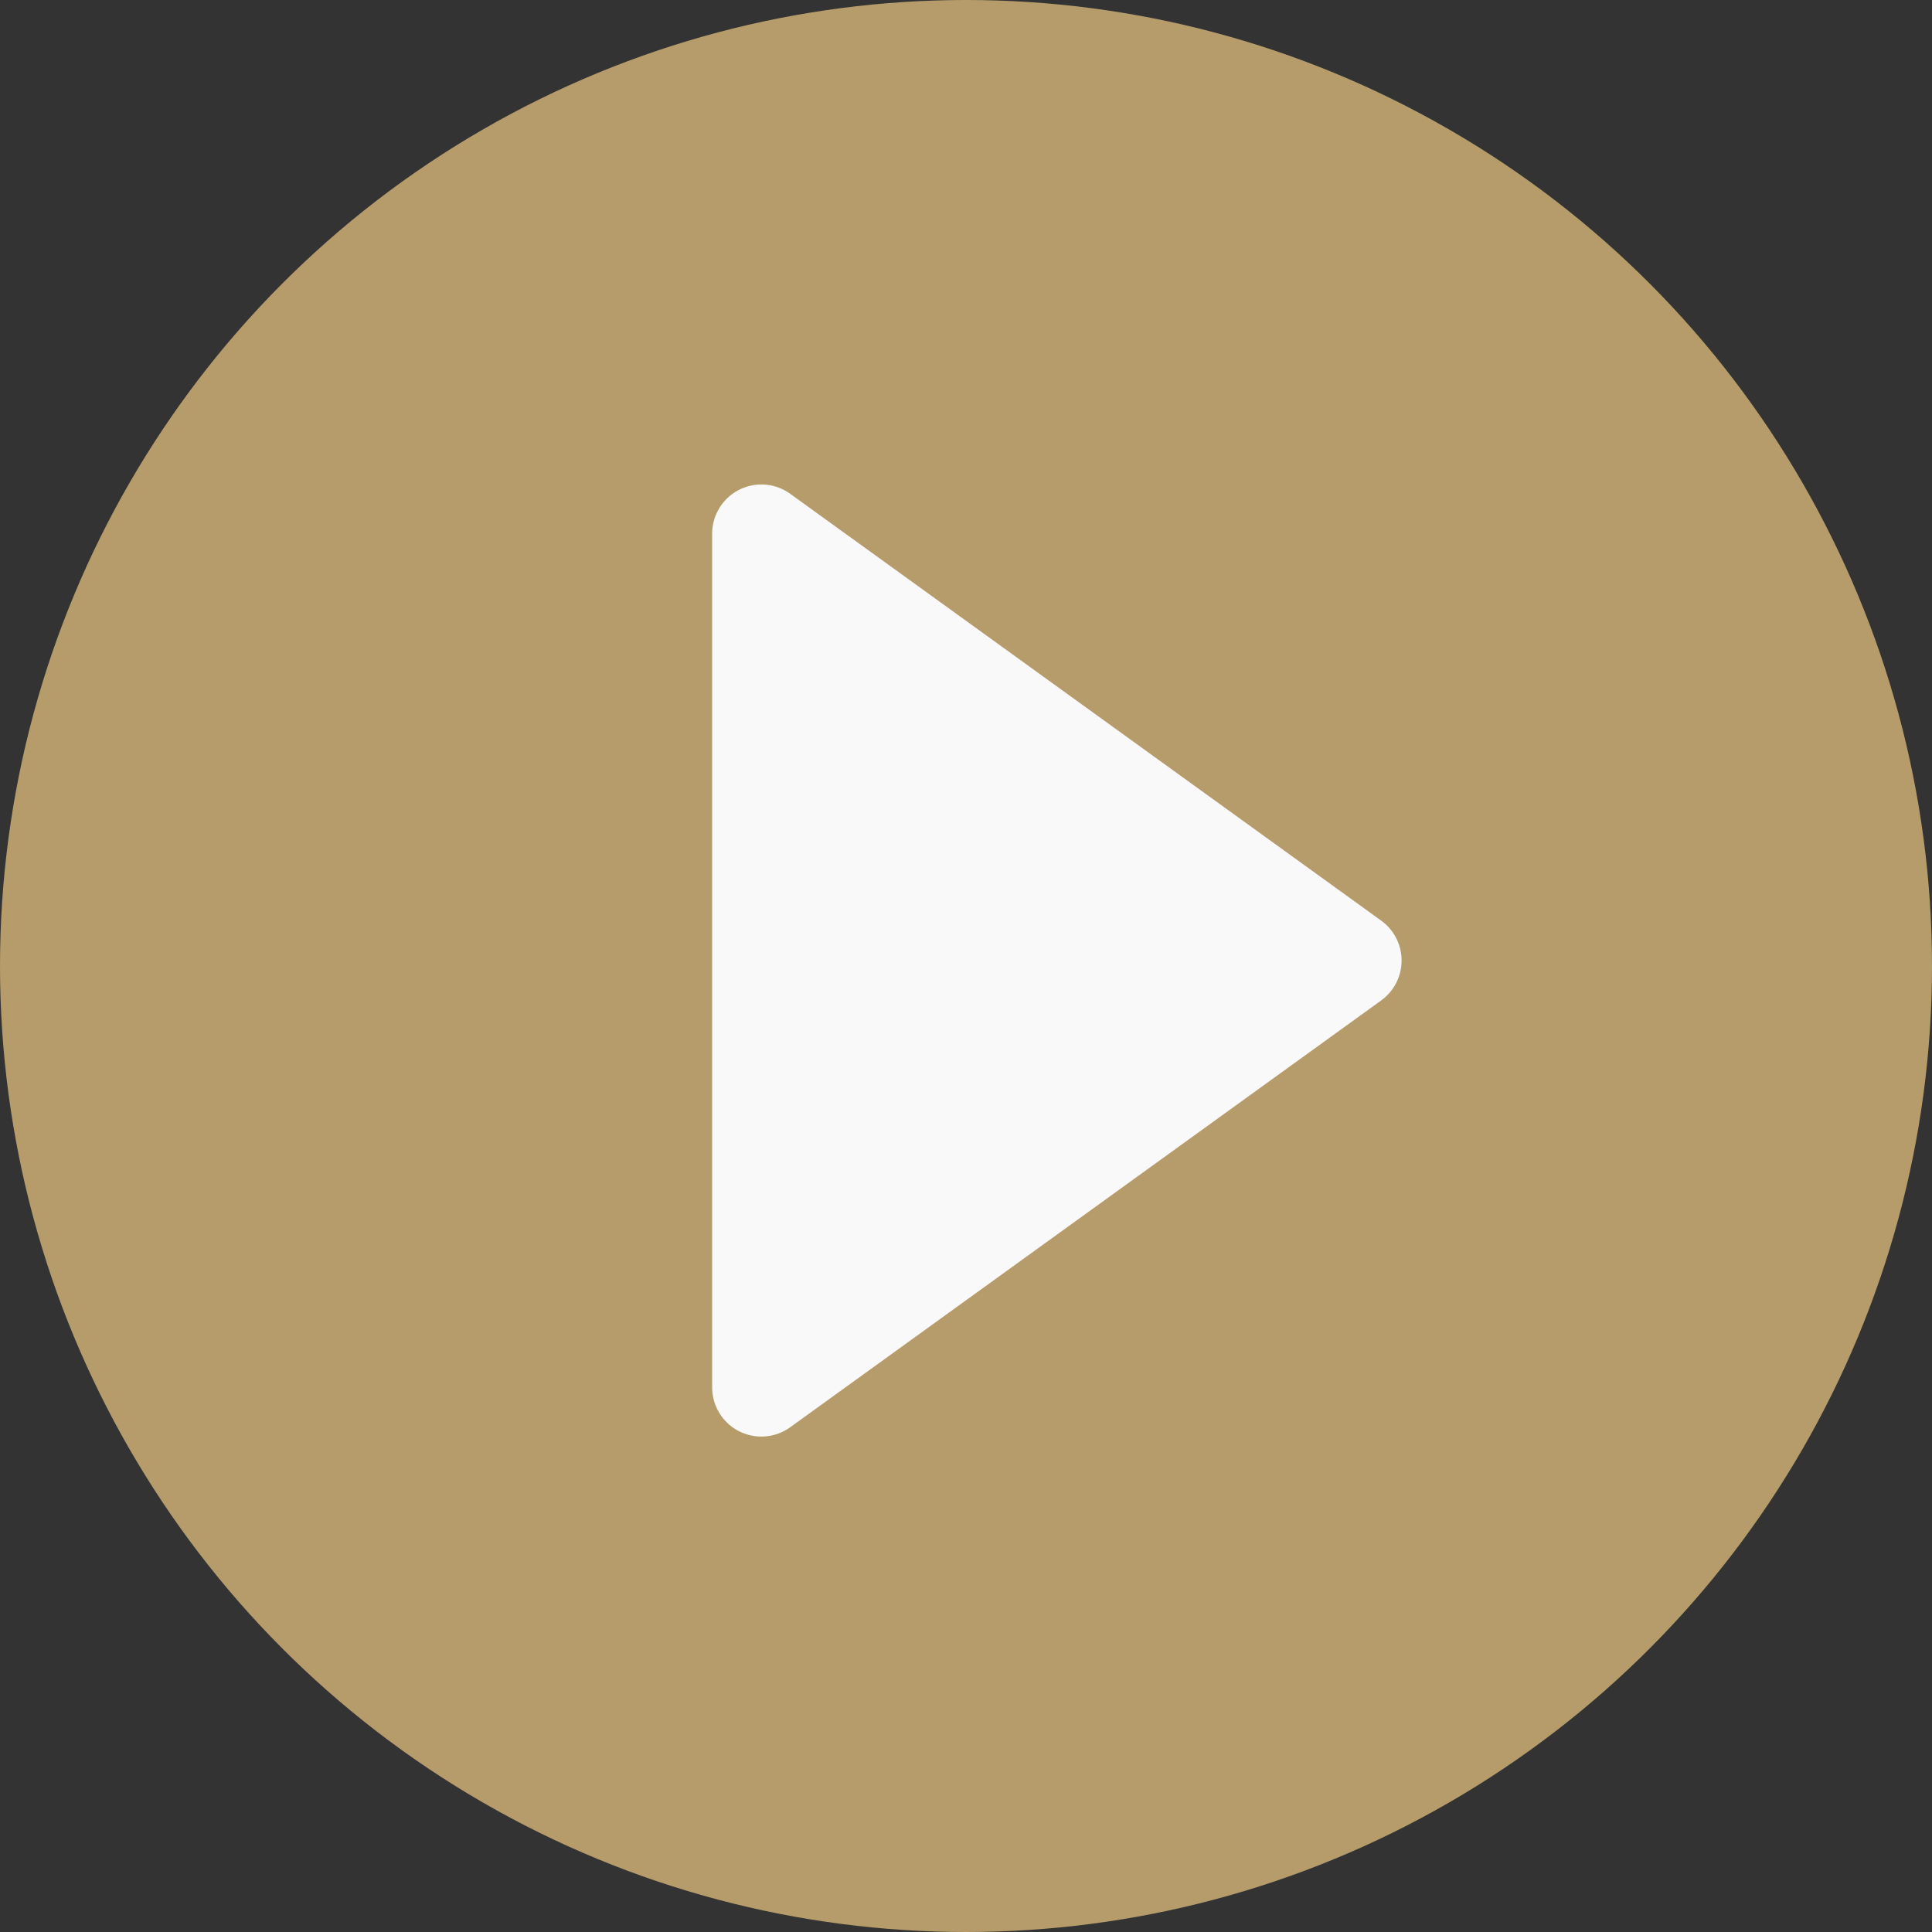 <svg xmlns="http://www.w3.org/2000/svg" width="73" height="73" viewBox="0 0 73 73"><rect x="0" y="0" width="73" height="73" fill="#333333" stroke="none"/><defs><style>.a{fill:#b59c6a;}.b{fill:#f9f9f9;}</style></defs><g transform="translate(-793 -2541)"><circle class="a" cx="36.5" cy="36.5" r="36.5" transform="translate(793 2541)"/><g transform="translate(819.908 2559.305)"><path class="b" d="M172.861,146.975A1.861,1.861,0,0,1,171,145.114V112.861a1.861,1.861,0,0,1,2.95-1.508l22.329,16.127a1.861,1.861,0,0,1,0,3.017L173.95,146.623A1.859,1.859,0,0,1,172.861,146.975Z" transform="translate(-171 -111)"/></g></g></svg>